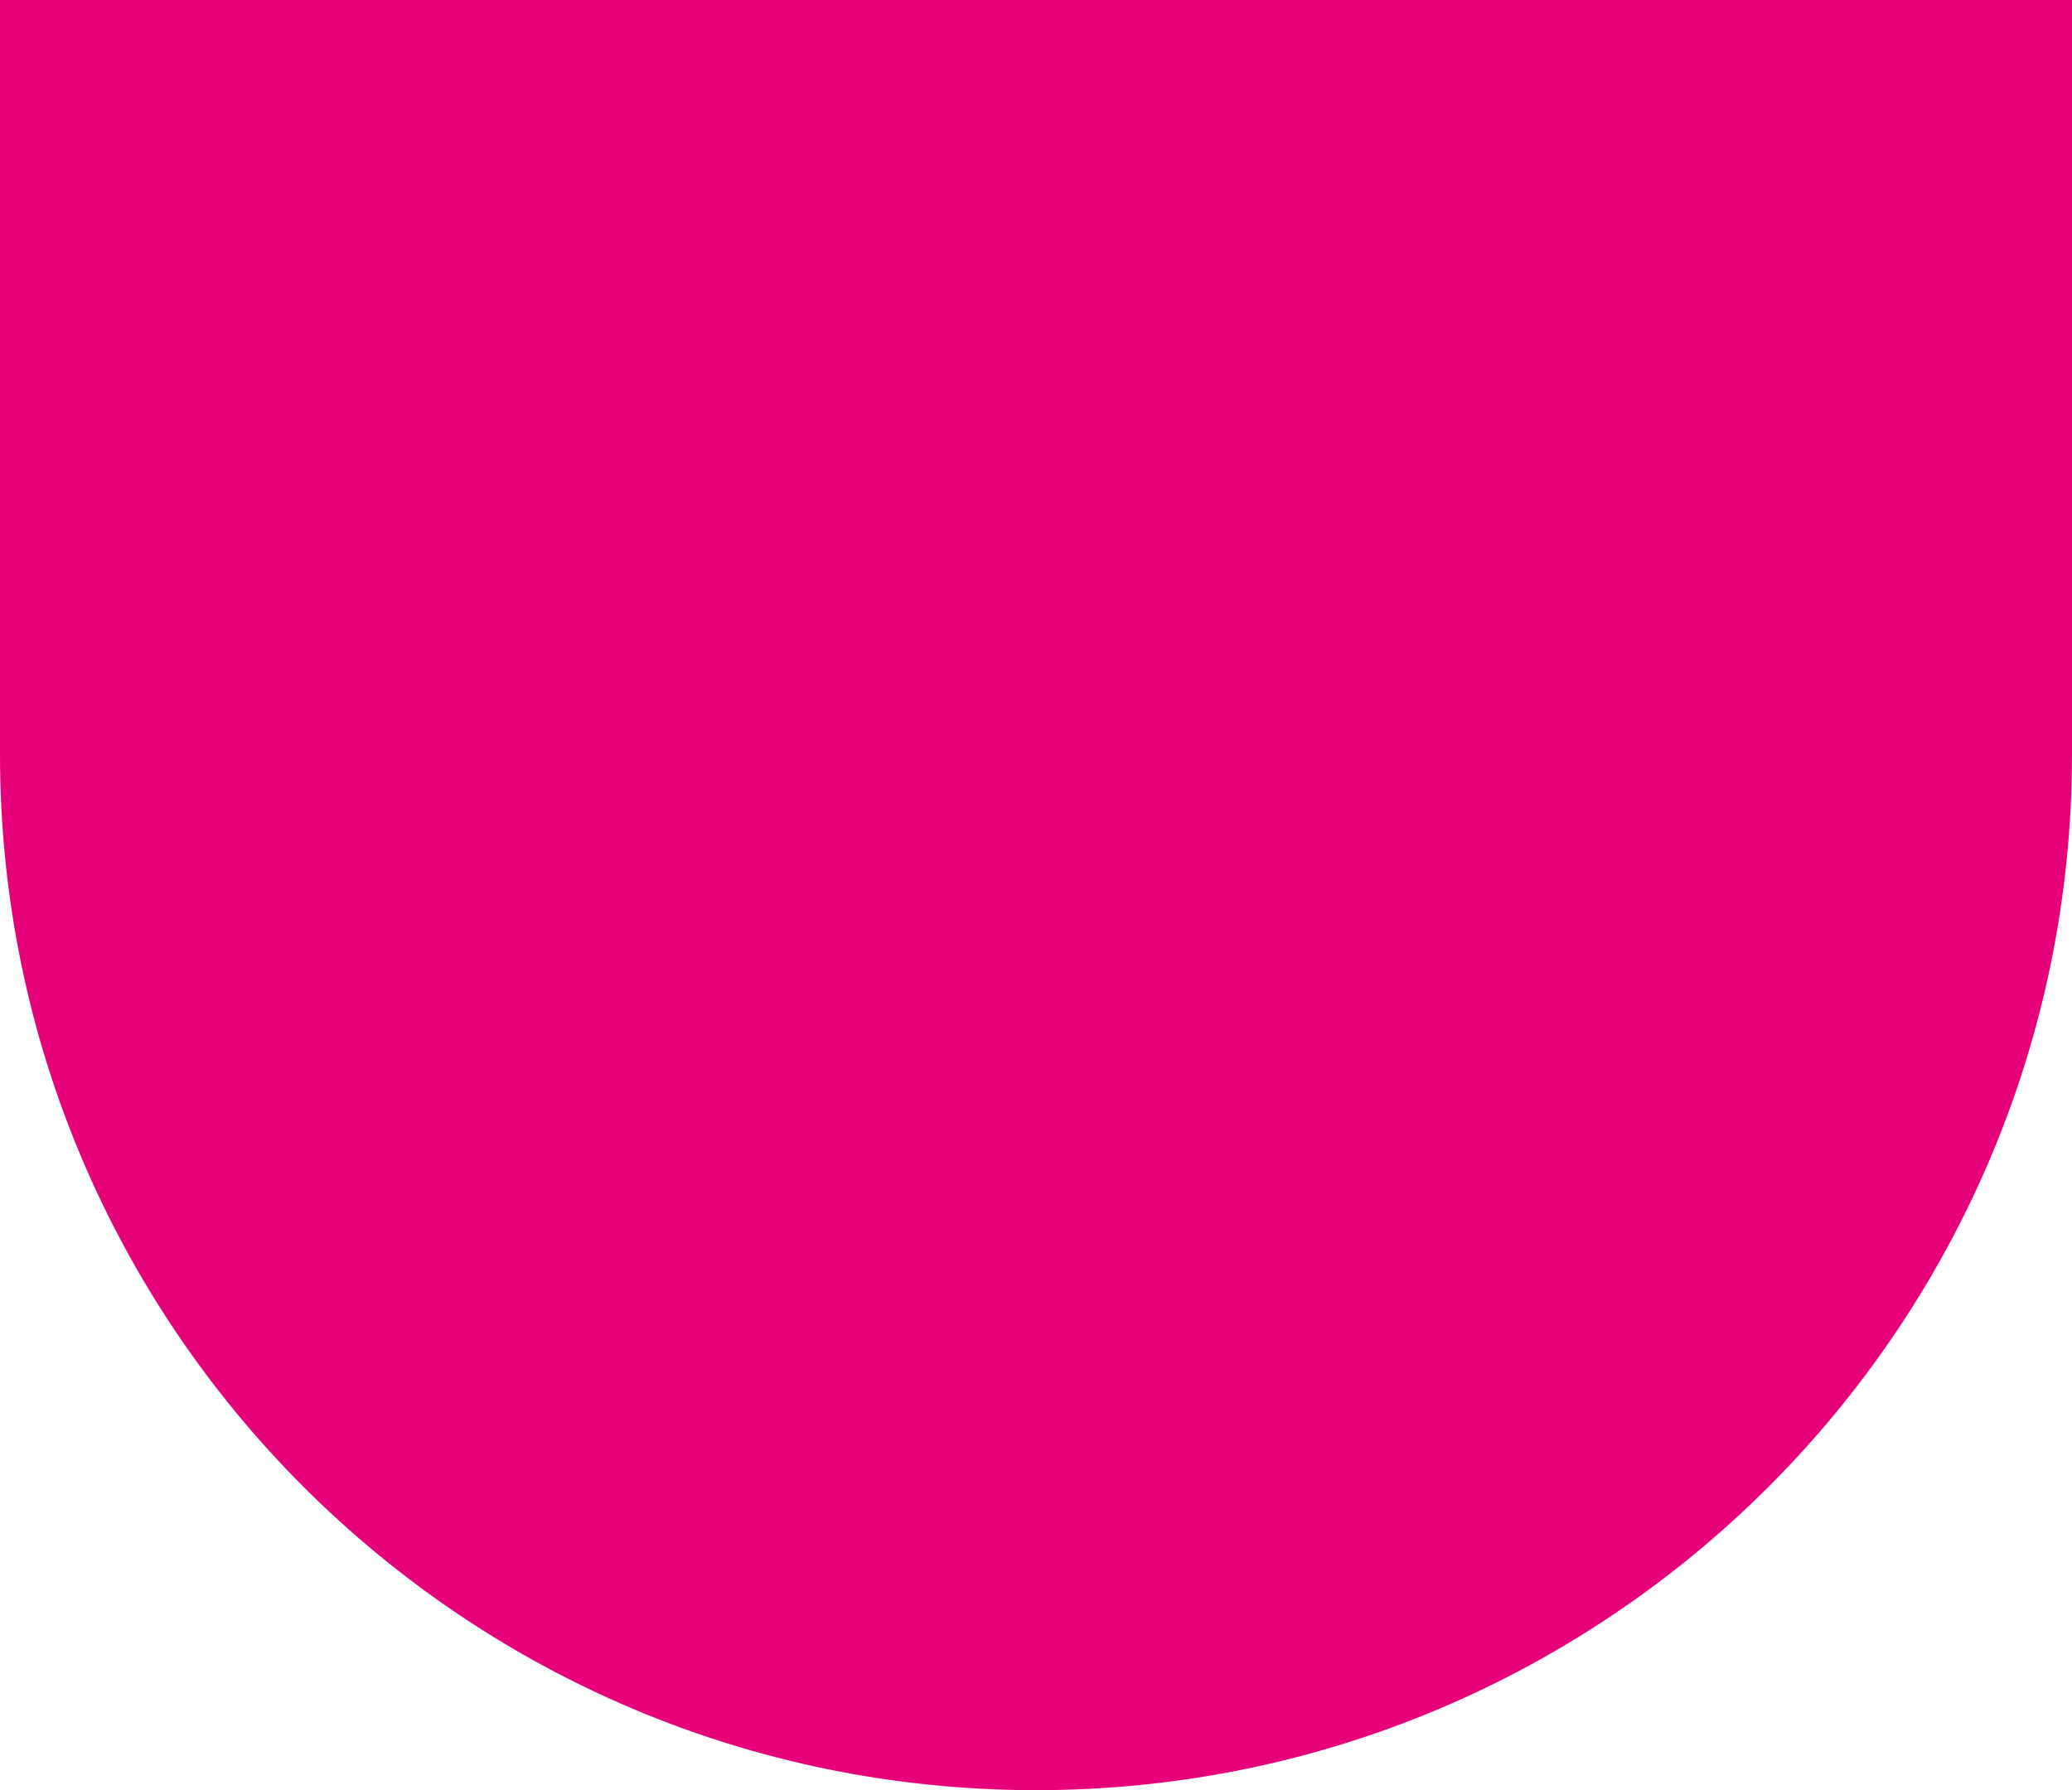 <?xml version="1.0" encoding="UTF-8"?> <svg xmlns="http://www.w3.org/2000/svg" width="721" height="623" viewBox="0 0 721 623"> <path fill="#E60079" fill-rule="evenodd" d="M0 0h721v262.5C721 461.599 559.599 623 360.5 623S0 461.599 0 262.5V0z"></path> </svg> 